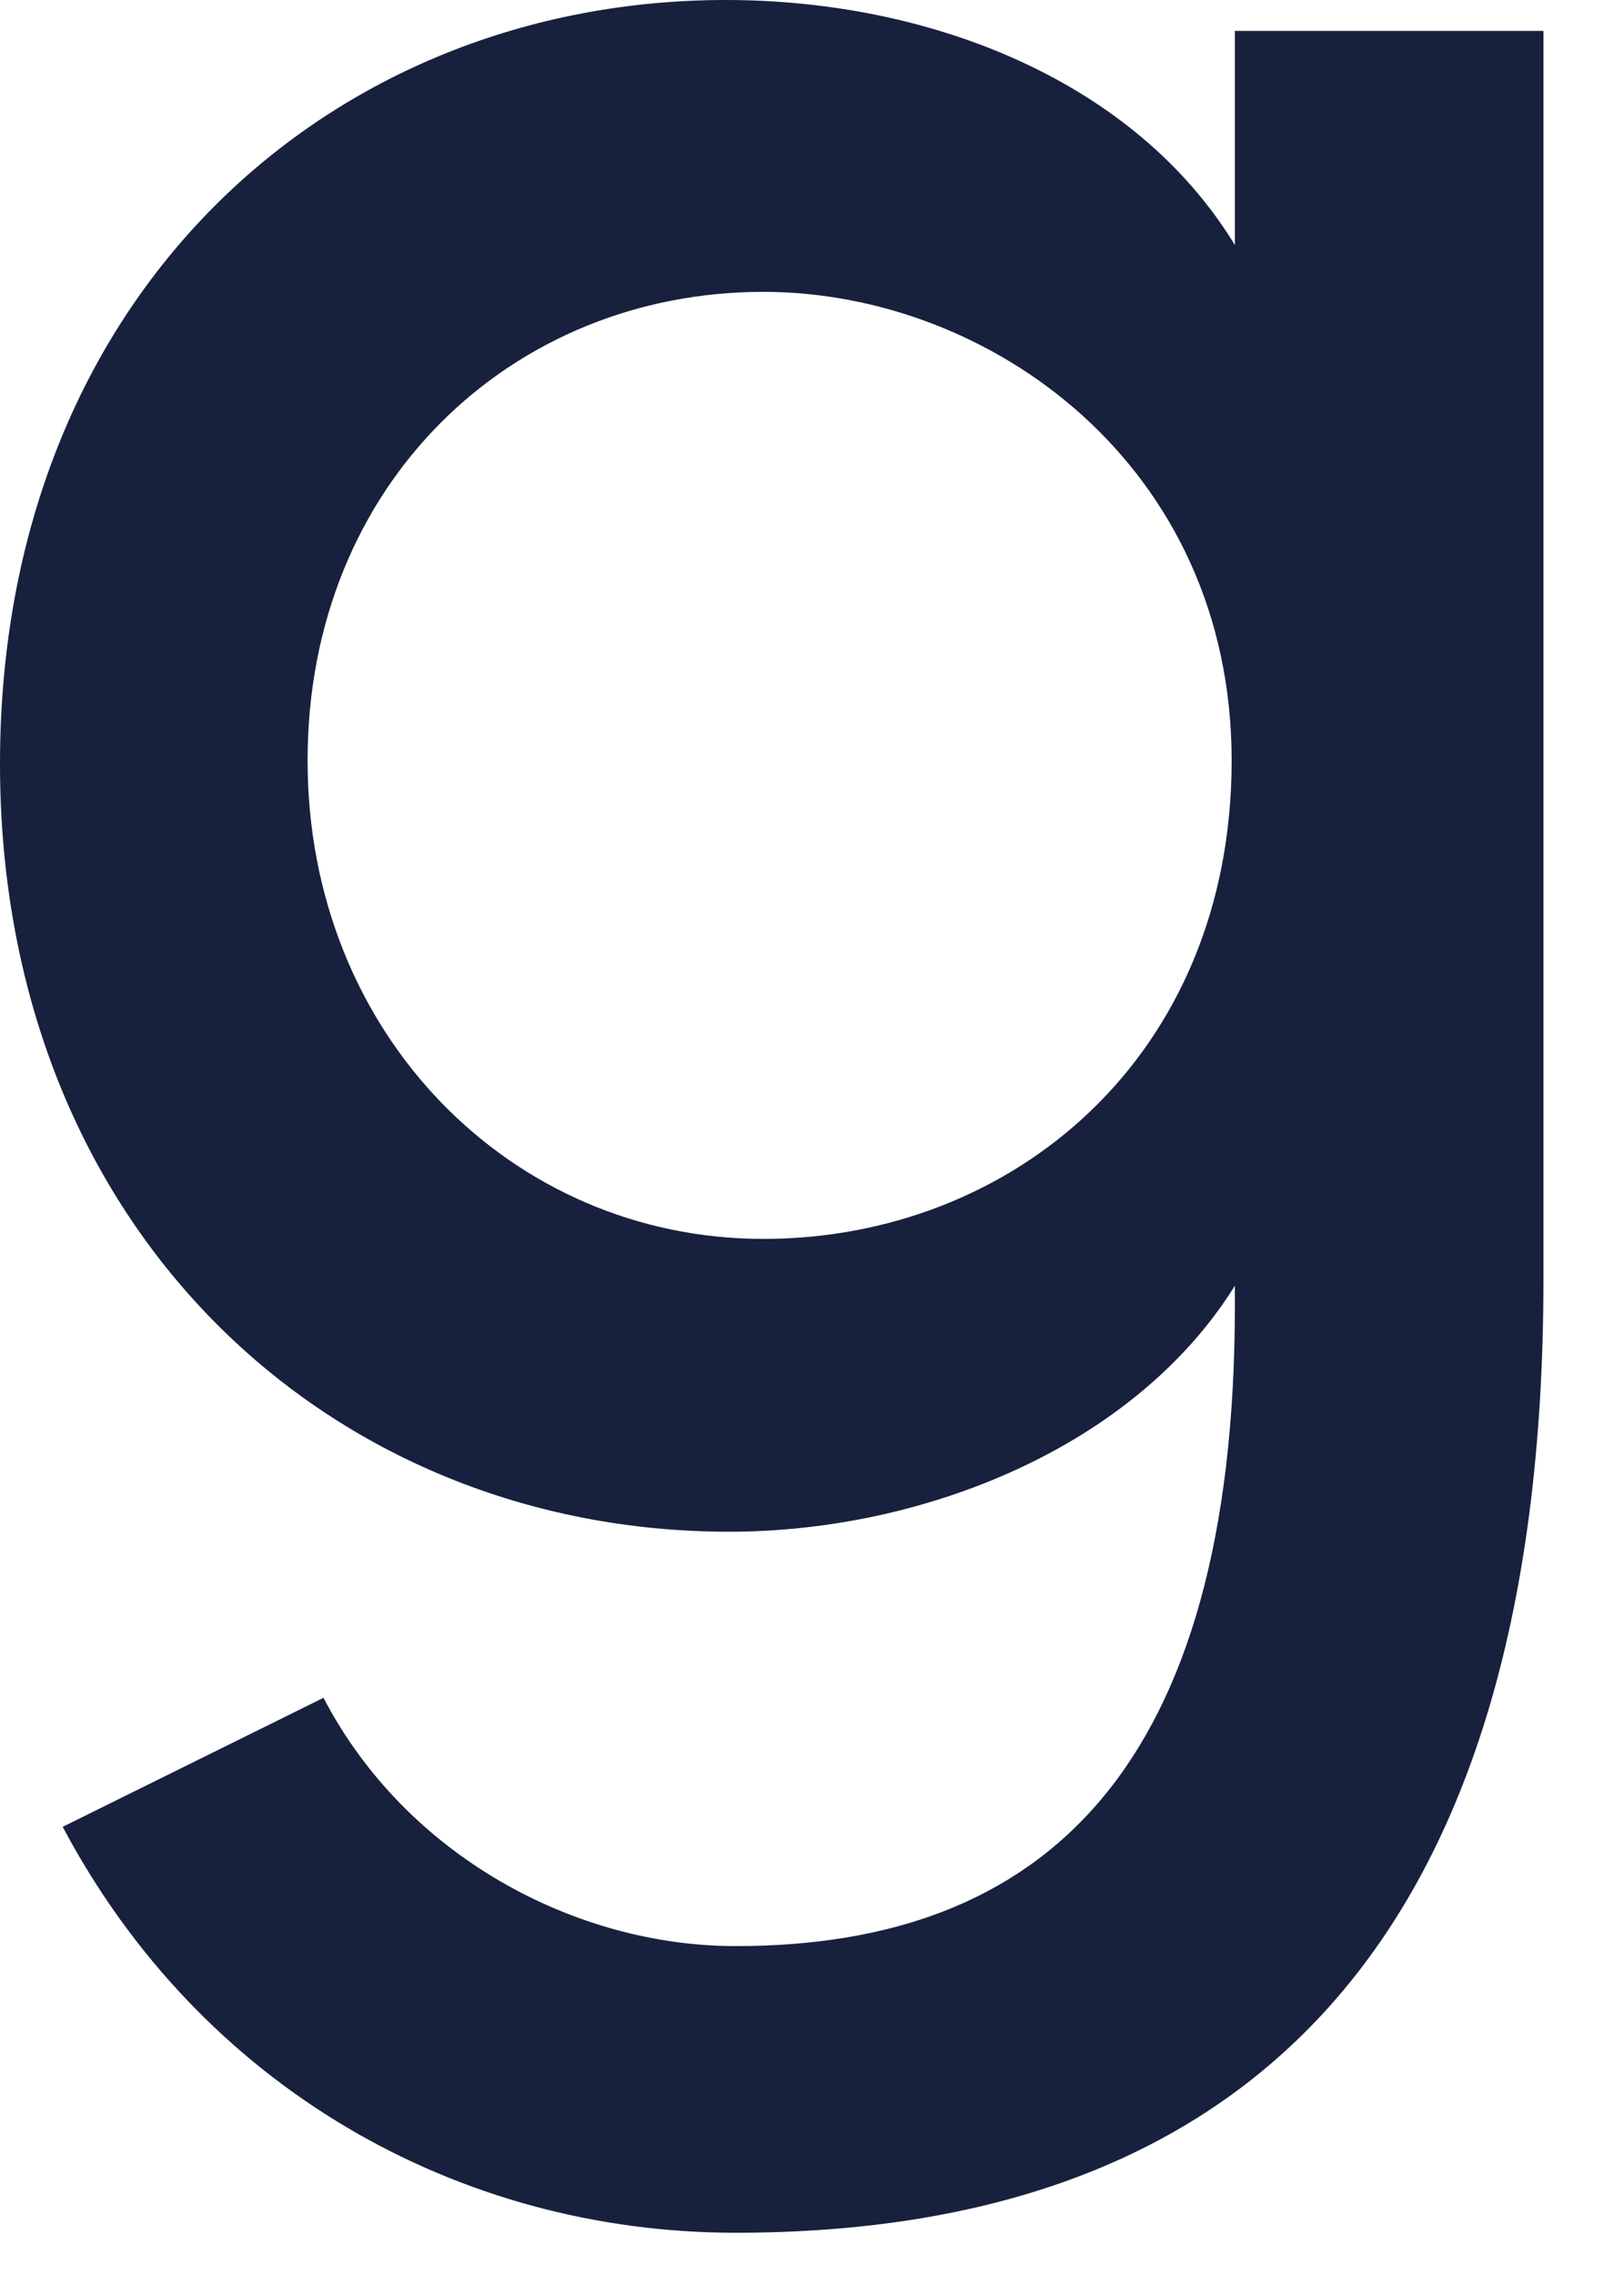 <?xml version="1.0" encoding="utf-8"?>
<svg xmlns="http://www.w3.org/2000/svg" fill="none" height="100%" overflow="visible" preserveAspectRatio="none" style="display: block;" viewBox="0 0 5 7" width="100%">
<g id="path294" style="mix-blend-mode:luminosity">
<path d="M4.752 0.095V3.936C4.752 6.037 3.782 6.87 2.265 6.87C1.413 6.87 0.619 6.424 0.193 5.621L0.996 5.224C1.249 5.71 1.77 5.988 2.265 5.988C3.212 5.988 3.802 5.447 3.802 4.015V3.956C3.494 4.451 2.845 4.713 2.245 4.713C1.016 4.713 0 3.782 0 2.35C0 0.908 1.016 0 2.235 0C2.865 0 3.494 0.249 3.802 0.754V0.095L4.752 0.095ZM3.792 2.34C3.792 1.432 3.048 0.898 2.35 0.898C1.576 0.898 0.947 1.488 0.947 2.34C0.947 3.183 1.576 3.812 2.35 3.812C3.117 3.812 3.792 3.251 3.792 2.34Z" fill="#17213D"/>
</g>
</svg>